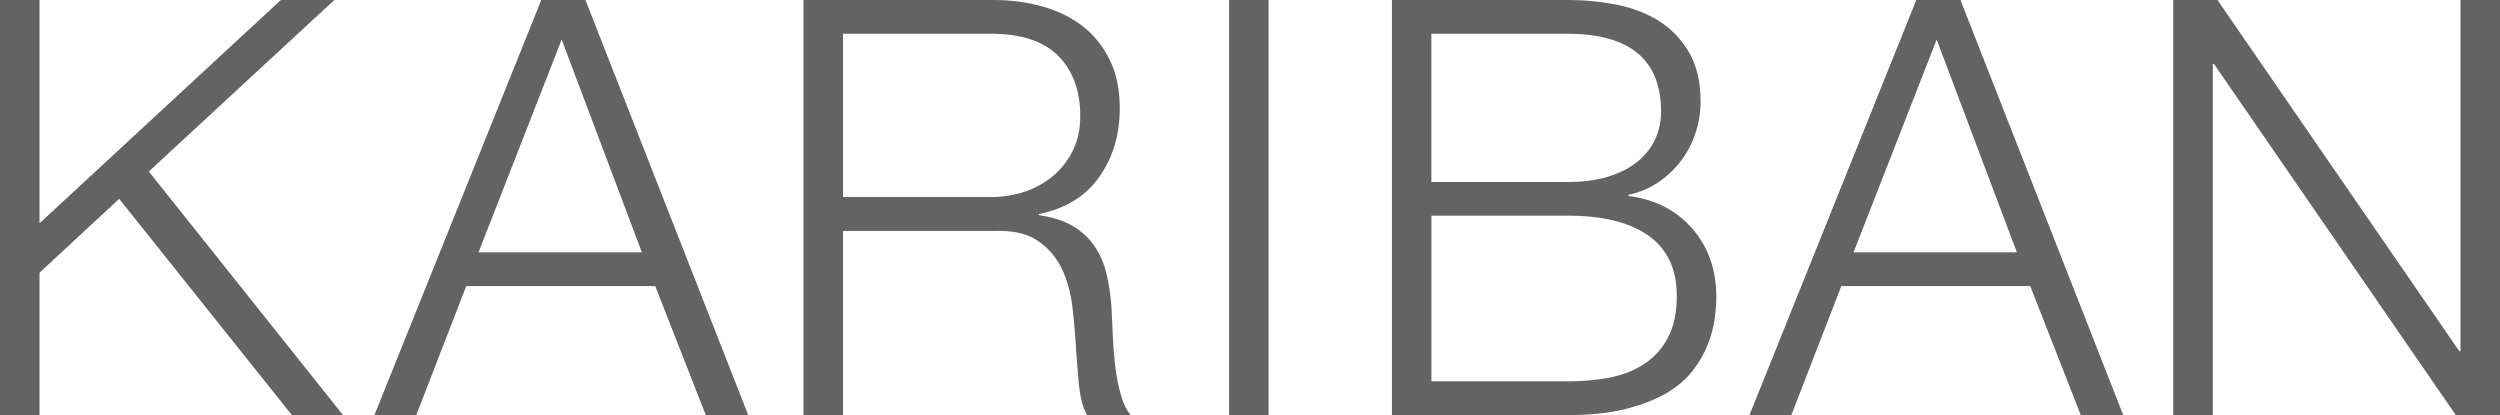<?xml version="1.0" encoding="UTF-8"?>
<svg id="Calque_2" data-name="Calque 2" xmlns="http://www.w3.org/2000/svg" viewBox="0 0 511.69 84.97">
  <defs>
    <style>
      .cls-1 {
        fill: #646363;
        stroke-width: 0px;
      }
    </style>
  </defs>
  <g id="Calque_2-2" data-name="Calque 2">
    <g>
      <path class="cls-1" d="M8.09,0v45.7L57.48,0h10.95L30.46,35.1l39.75,49.86h-10.47L24.39,40.7l-16.3,15.11v29.15H0V0h8.09Z"/>
      <path class="cls-1" d="M119.83,0l33.32,84.97h-8.69l-10.35-26.42h-38.68l-10.23,26.42h-8.57L110.79,0h9.04ZM131.38,51.65l-16.42-43.55-17.02,43.55h33.44Z"/>
      <path class="cls-1" d="M203.37,0c3.49,0,6.8.44,9.94,1.31,3.13.87,5.87,2.2,8.21,3.99,2.34,1.78,4.2,4.09,5.59,6.9,1.39,2.82,2.08,6.13,2.08,9.94,0,5.4-1.39,10.08-4.17,14.04-2.78,3.97-6.9,6.51-12.38,7.62v.24c2.78.4,5.08,1.13,6.9,2.2,1.82,1.07,3.31,2.44,4.46,4.11,1.15,1.67,1.98,3.59,2.5,5.77.52,2.18.85,4.54,1.01,7.08.08,1.43.16,3.17.24,5.24.08,2.06.24,4.15.48,6.25.24,2.1.61,4.09,1.13,5.95.52,1.87,1.21,3.31,2.08,4.34h-8.92c-.48-.79-.85-1.76-1.13-2.92-.28-1.15-.48-2.34-.59-3.57-.12-1.23-.22-2.44-.3-3.63-.08-1.19-.16-2.22-.24-3.09-.16-3.01-.42-6.01-.77-8.98-.36-2.97-1.11-5.63-2.26-7.97-1.15-2.34-2.82-4.22-5-5.65-2.18-1.43-5.18-2.06-8.98-1.9h-30.7v37.72h-8.09V0h38.91ZM202.77,40.34c2.46,0,4.8-.38,7.02-1.13,2.22-.75,4.16-1.84,5.83-3.27,1.67-1.43,2.99-3.15,3.99-5.18.99-2.02,1.49-4.34,1.49-6.96,0-5.24-1.51-9.36-4.52-12.38-3.02-3.01-7.62-4.52-13.8-4.52h-30.23v33.44h30.23Z"/>
      <path class="cls-1" d="M259.65,0v84.97h-8.09V0h8.09Z"/>
      <path class="cls-1" d="M320.82,0c3.57,0,7,.34,10.29,1.01,3.29.67,6.19,1.83,8.69,3.45,2.5,1.63,4.5,3.77,6.01,6.43,1.51,2.66,2.26,5.97,2.26,9.94,0,2.22-.36,4.38-1.07,6.49-.71,2.1-1.72,4.01-3.03,5.71-1.31,1.71-2.86,3.15-4.64,4.34-1.79,1.19-3.79,2.02-6.01,2.5v.24c5.47.71,9.84,2.96,13.09,6.72,3.25,3.77,4.88,8.43,4.88,13.98,0,1.35-.12,2.88-.36,4.58-.24,1.71-.71,3.45-1.43,5.24-.71,1.79-1.75,3.55-3.09,5.3-1.35,1.75-3.15,3.27-5.41,4.58-2.26,1.31-5.04,2.38-8.33,3.21-3.29.83-7.24,1.25-11.84,1.25h-35.94V0h35.94ZM320.82,37.25c3.25,0,6.07-.38,8.45-1.13,2.38-.75,4.36-1.78,5.95-3.09,1.59-1.31,2.78-2.84,3.57-4.58.79-1.74,1.19-3.61,1.19-5.59,0-10.63-6.39-15.95-19.16-15.95h-27.85v30.34h27.85ZM320.82,78.06c3.02,0,5.87-.26,8.57-.77,2.7-.51,5.08-1.45,7.14-2.8,2.06-1.35,3.69-3.15,4.88-5.41,1.19-2.26,1.79-5.1,1.79-8.51,0-5.47-1.93-9.58-5.77-12.32-3.85-2.74-9.38-4.11-16.6-4.11h-27.85v33.91h27.85Z"/>
      <path class="cls-1" d="M401.26,0l33.32,84.97h-8.69l-10.35-26.42h-38.67l-10.23,26.42h-8.57L392.22,0h9.04ZM412.81,51.65l-16.42-43.55-17.02,43.55h33.44Z"/>
      <path class="cls-1" d="M453.86,0l49.5,71.88h.24V0h8.09v84.97h-9.04l-49.5-71.88h-.24v71.88h-8.09V0h9.04Z"/>
    </g>
  </g>
</svg>